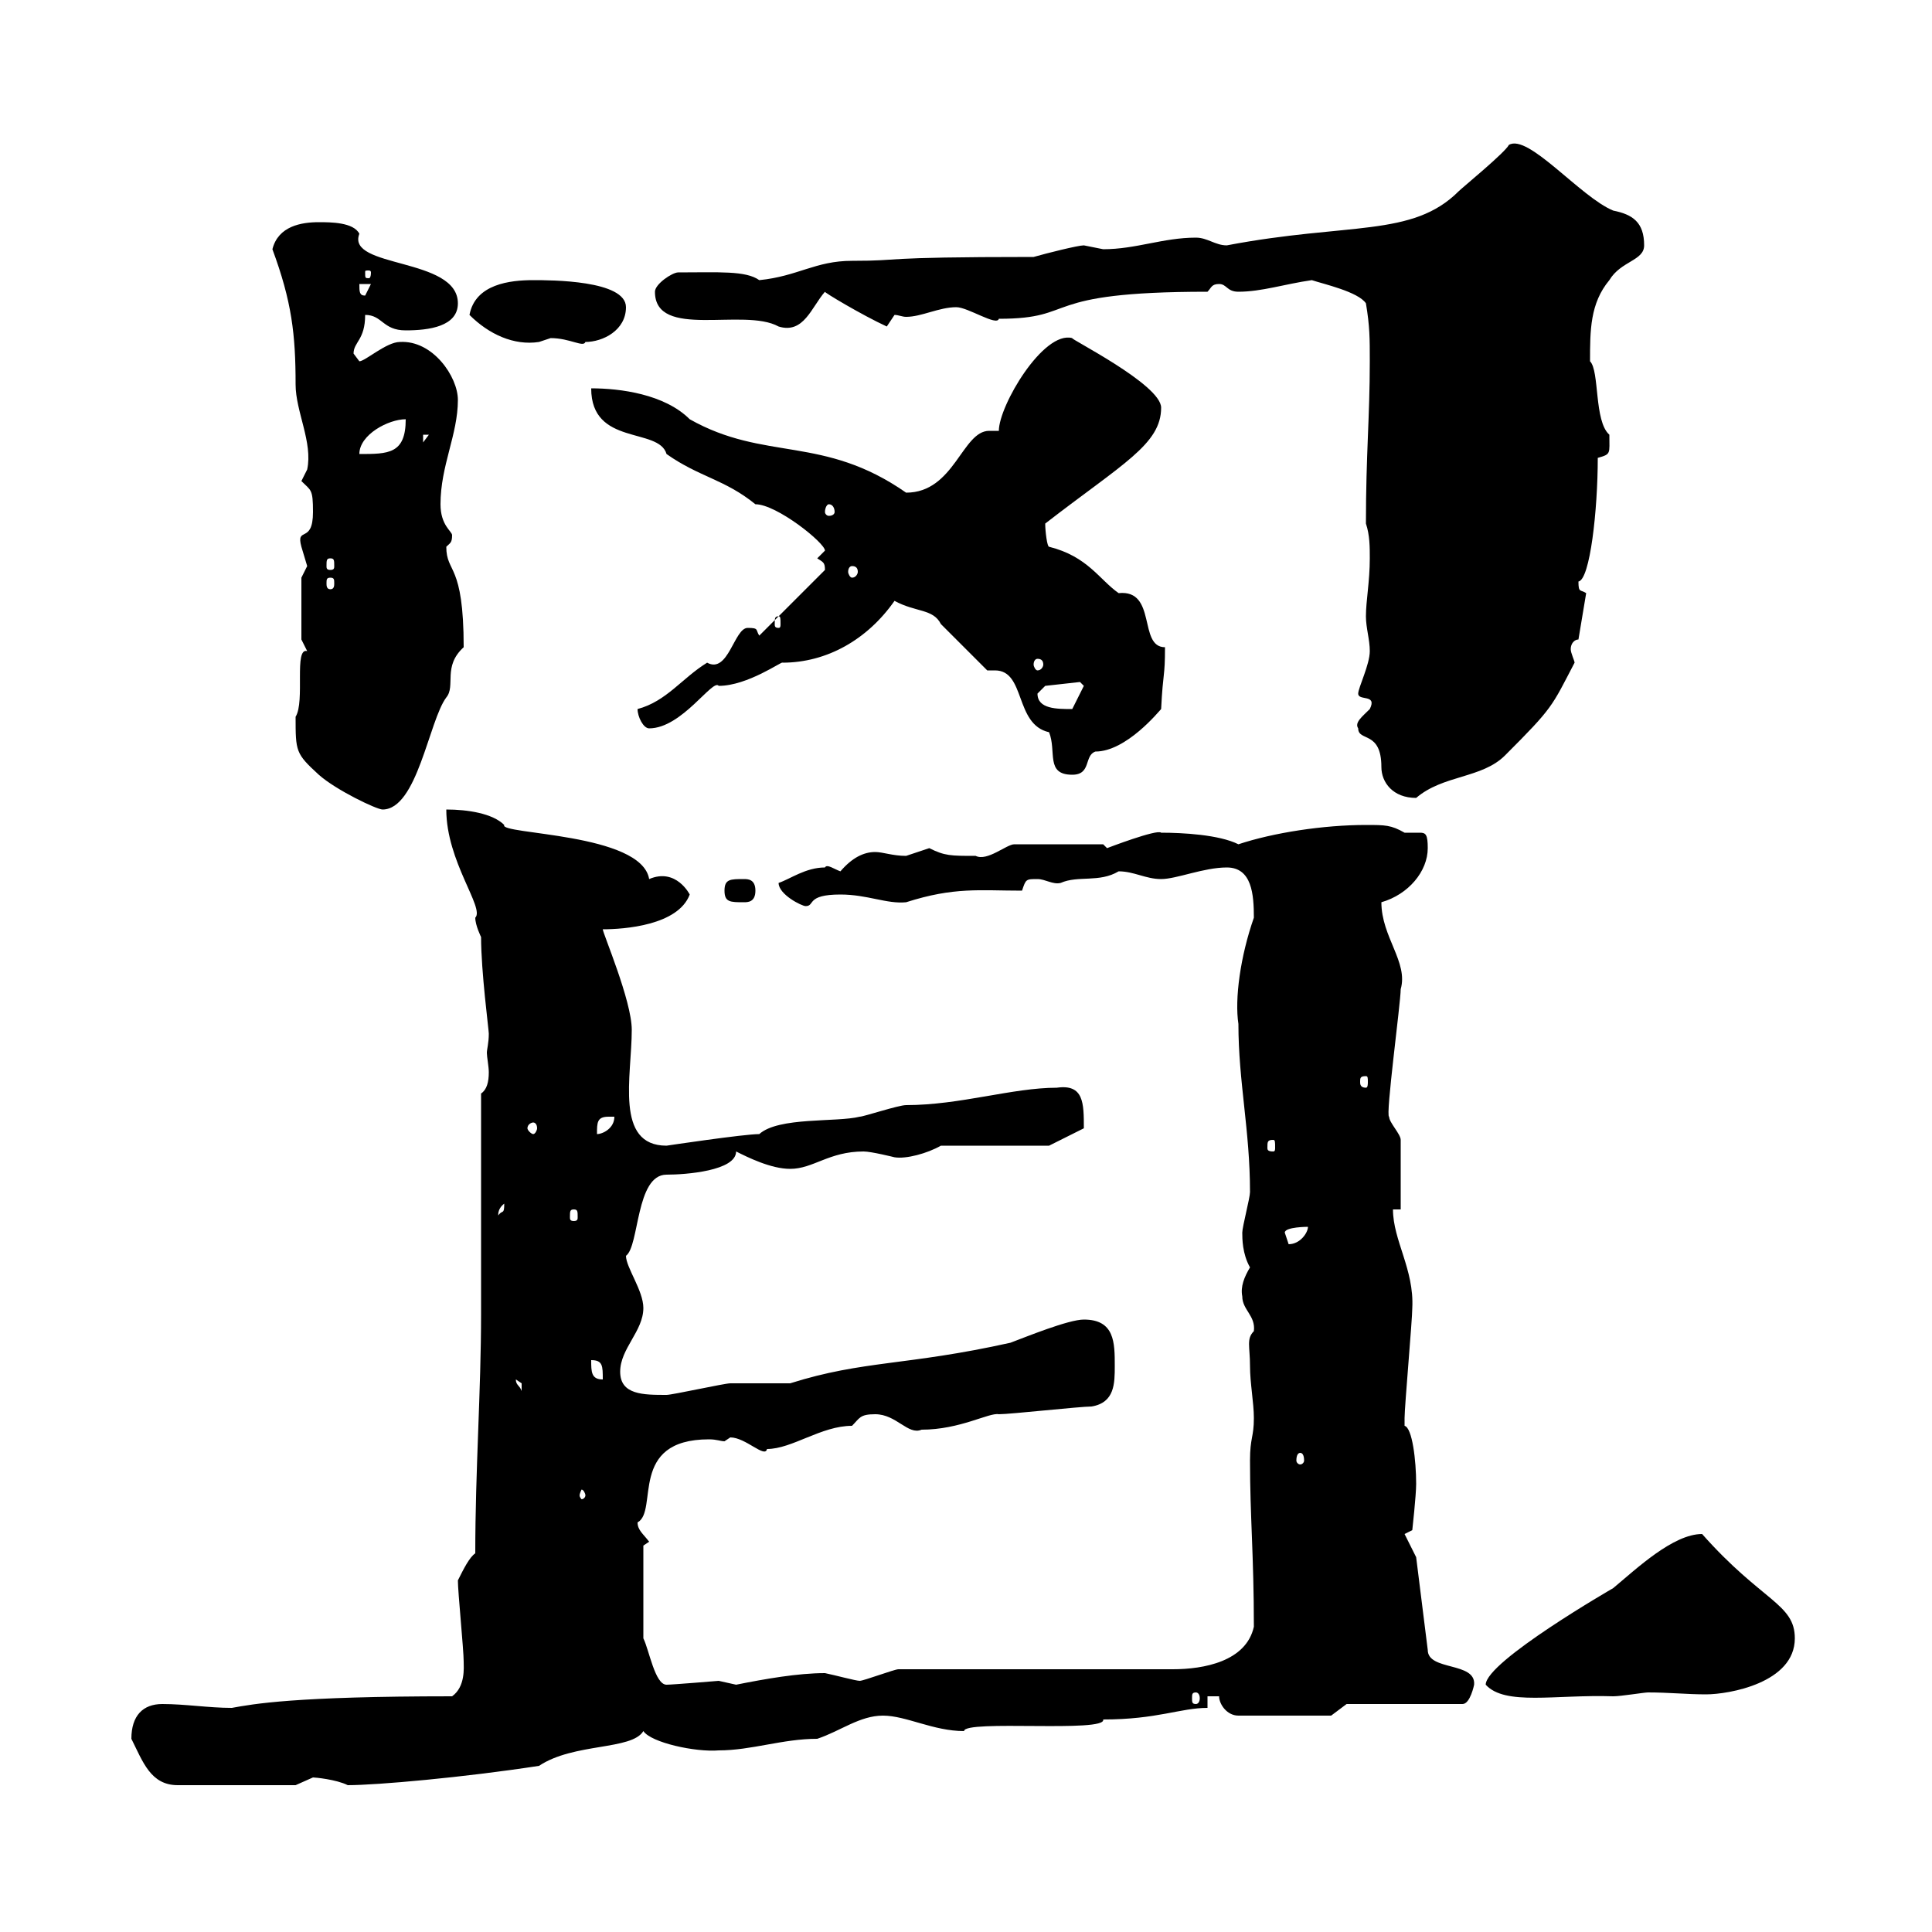 <svg xmlns="http://www.w3.org/2000/svg" xmlns:xlink="http://www.w3.org/1999/xlink" width="300" height="300"><path d="M20.40 270C22.20 273.60 23.40 277.20 27.60 277.20L45.90 277.20C45.90 277.20 48.60 276 48.60 276C48.90 276 52.20 276.30 54 277.20C58.50 277.20 72 276 83.70 274.20C89.10 270.60 98.10 271.80 99.90 268.80C101.10 270.60 108 272.10 111.60 271.80C116.70 271.80 121.50 270 126.90 270C130.50 268.80 133.50 266.40 137.10 266.40C140.70 266.40 144.90 268.80 149.70 268.80C149.70 267 171.90 269.10 171.30 267C179.70 267 183.30 265.20 187.50 265.20L187.50 263.40L189.30 263.40C189.30 264.60 190.50 266.40 192.30 266.40L206.70 266.40L209.10 264.60L227.10 264.60C228.30 264.60 228.90 261.60 228.90 261.60C229.20 258 221.70 259.50 221.70 256.20L219.90 241.80L218.10 238.20L219.30 237.60C219.30 237.60 219.90 232.20 219.90 230.40C219.90 226.80 219.30 221.70 218.10 221.40C218.10 220.20 218.10 220.20 218.10 220.20C218.10 218.40 219.30 204.90 219.30 203.10C219.60 197.10 216.30 192.60 216.30 187.80L217.50 187.80L217.50 177C217.50 176.10 215.70 174.30 215.70 173.40C215.10 173.40 217.50 155.70 217.50 153.60C218.70 149.40 214.50 145.50 214.50 140.10C218.70 138.90 221.70 135.30 221.70 131.70C221.70 129.60 221.40 129.30 220.50 129.30C219.90 129.30 219.30 129.30 218.10 129.30C216 128.10 215.10 128.10 212.10 128.10C205.50 128.10 197.70 129.30 192.30 131.10C189.30 129.60 183.60 129.30 180.30 129.30C179.70 128.70 171.90 131.70 171.90 131.70C171.90 131.70 171.30 131.10 171.30 131.10L157.50 131.10C156.30 131.10 153.30 133.80 151.50 132.90C147.60 132.90 146.70 132.90 144.30 131.70C144.30 131.70 140.70 132.90 140.70 132.90C138.60 132.90 137.10 132.30 135.90 132.30C134.10 132.30 132.30 133.20 130.50 135.30C129.60 135 128.40 134.10 128.10 134.70C125.10 134.70 122.70 136.50 120.90 137.10C120.90 138.90 124.50 140.70 125.10 140.70C126.60 140.70 125.10 138.90 130.50 138.90C134.70 138.90 137.70 140.40 140.70 140.10C148.20 137.70 152.10 138.30 158.70 138.30C159.30 136.50 159.30 136.50 161.10 136.50C162.30 136.50 163.50 137.40 164.70 137.10C167.40 135.90 170.70 137.10 173.70 135.30C176.10 135.30 177.90 136.50 180.30 136.50C182.70 136.50 186.90 134.70 190.50 134.70C194.40 134.70 194.70 138.90 194.70 142.50C192.60 148.50 191.70 155.10 192.30 159C192.30 168 194.10 175.50 194.10 185.10C194.10 186 192.90 190.50 192.90 191.40C192.90 192.30 192.90 194.70 194.10 196.80C193.20 198.30 192.60 199.80 192.90 201.30C192.90 203.40 195 204.30 194.70 206.70C193.50 207.90 194.10 209.10 194.10 212.10C194.10 214.80 194.70 217.80 194.70 220.20C194.70 223.20 194.10 223.20 194.10 226.80C194.10 235.50 194.70 241.50 194.70 252.60C193.50 258 186.90 259.20 182.10 259.20L139.50 259.20C138.90 259.20 134.10 261 133.50 261C132.90 261 129.60 260.10 128.10 259.80C123.90 259.80 118.80 260.70 114.30 261.60C114.30 261.60 111.60 261 111.60 261C111.60 261 104.40 261.60 103.50 261.60C101.70 261.60 100.80 256.20 99.90 254.40L99.90 240L100.80 239.40C99.90 238.20 99 237.60 99 236.40C102.30 234.60 97.50 223.50 110.10 223.50C111.30 223.50 111.90 223.80 112.50 223.80L113.40 223.20C115.80 223.20 118.80 226.50 119.10 225C123 225 127.50 221.40 132.30 221.40C133.50 220.20 133.50 219.60 135.90 219.60C139.20 219.60 141 222.90 143.10 222C149.10 222 153.60 219.30 155.10 219.60C156.90 219.60 167.70 218.40 169.50 218.40C173.10 217.80 173.10 214.80 173.10 212.10C173.10 208.50 173.10 204.90 168.30 204.90C165.90 204.90 159.30 207.60 156.90 208.50C140.70 212.10 134.10 211.20 122.70 214.80C121.50 214.80 114.30 214.80 113.40 214.80C112.50 214.80 104.40 216.60 103.50 216.60C99.90 216.60 96.30 216.60 96.30 213C96.30 209.40 99.90 206.70 99.90 203.10C99.90 200.40 97.20 196.80 97.20 195C99.30 193.50 98.70 182.40 103.50 182.40C106.50 182.40 114.30 181.80 114.30 178.80C116.10 179.70 119.70 181.50 122.70 181.50C126.30 181.50 128.70 178.80 134.10 178.80C135.30 178.80 138.90 179.70 138.90 179.70C140.70 180 144 179.10 146.10 177.90L162.90 177.90L168.30 175.20C168.30 171.30 168.30 168.30 164.10 168.90C157.20 168.90 149.10 171.60 140.70 171.60C139.50 171.60 134.10 173.40 133.50 173.40C129.90 174.30 120.90 173.40 117.90 176.10C115.50 176.10 103.50 177.90 103.50 177.90C95.40 177.90 98.10 167.10 98.10 159.90C98.10 155.40 93.60 144.90 93.60 144.30C96.90 144.30 105.30 143.70 107.10 138.90C107.10 138.90 105 134.70 100.80 136.50C99.60 129.30 77.40 129.60 78.30 128.10C76.50 126.30 72.60 125.70 69.30 125.70C69.30 133.80 75.30 141 73.80 142.50C73.80 143.70 74.70 145.50 74.70 145.50C74.70 150.90 75.90 159.90 75.90 160.50C75.90 162 75.60 162.90 75.60 163.50C75.60 164.10 75.90 165.60 75.90 166.50C75.90 168 75.60 169.20 74.70 169.80C74.70 175.20 74.70 198.60 74.70 204C74.70 216 73.80 228.30 73.80 241.20C72.90 241.80 72 243.60 71.10 245.40C71.10 247.20 72 256.20 72 258C72 258.90 72.30 261.90 70.20 263.40C45.60 263.40 39.30 264.60 36 265.20C32.40 265.20 28.80 264.60 25.20 264.60C22.20 264.60 20.40 266.40 20.40 270ZM185.70 262.80C186 262.80 186.30 263.10 186.30 263.70C186.30 264.30 186 264.60 185.70 264.60C185.10 264.60 185.10 264.30 185.10 263.70C185.10 263.10 185.10 262.80 185.70 262.80ZM230.70 261.60C233.70 264.90 241.50 263.10 250.50 263.40C251.70 263.40 255.30 262.80 255.90 262.80C259.20 262.80 261.90 263.10 264.90 263.10C268.50 263.10 278.70 261.30 278.70 254.40C278.70 249 273.60 248.70 264.30 238.20C259.80 238.20 254.10 243.60 250.50 246.60C250.50 246.60 230.70 258 230.70 261.60ZM90.90 232.20C90.90 232.50 90.60 232.80 90.30 232.80C90.30 232.80 90 232.50 90 232.20C90 231.90 90.30 231.30 90.30 231.30C90.60 231.30 90.90 231.90 90.90 232.20ZM201.90 225.60C202.20 225.60 202.50 225.90 202.50 226.80C202.50 227.10 202.20 227.40 201.90 227.40C201.60 227.40 201.30 227.10 201.30 226.80C201.30 225.90 201.60 225.60 201.90 225.60ZM80.10 214.20C80.10 214.20 81 214.80 81 214.80C81 216 81 216 81 216C80.70 215.10 80.10 215.10 80.10 214.20ZM91.80 211.20C93.60 211.20 93.60 212.10 93.60 214.20C91.80 214.20 91.80 213 91.80 211.20ZM199.50 191.40C199.50 190.50 203.10 190.50 203.10 190.50C203.10 191.40 201.90 193.20 200.10 193.20C200.10 193.20 199.50 191.40 199.50 191.40ZM78.30 186.90C78.30 188.70 78 187.80 77.40 188.70C77.40 189 77.10 187.80 78.30 186.90ZM89.10 187.80C89.70 187.80 89.70 188.10 89.70 189C89.70 189.30 89.70 189.60 89.10 189.60C88.50 189.60 88.50 189.30 88.50 189C88.50 188.10 88.50 187.80 89.10 187.80ZM197.70 177C198 177 198 177.30 198 178.20C198 178.50 198 178.80 197.70 178.80C196.80 178.80 196.80 178.50 196.80 178.20C196.80 177.30 196.80 177 197.70 177ZM82.80 174.30C83.10 174.30 83.40 174.60 83.40 175.20C83.40 175.50 83.10 176.10 82.80 176.10C82.50 176.10 81.90 175.50 81.90 175.20C81.90 174.60 82.50 174.30 82.80 174.30ZM94.50 173.40C94.50 173.40 95.40 173.40 95.40 173.40C95.40 175.20 93.60 176.10 92.70 176.10C92.70 174.30 92.70 173.40 94.50 173.40ZM212.10 167.10C212.40 167.10 212.40 167.40 212.40 168C212.40 168.30 212.40 168.90 212.10 168.90C211.20 168.90 211.20 168.30 211.20 168C211.20 167.40 211.20 167.10 212.10 167.10ZM112.50 138.30C112.50 140.10 113.40 140.10 115.50 140.10C116.10 140.10 117.30 140.10 117.30 138.30C117.30 136.50 116.10 136.50 115.50 136.50C113.40 136.50 112.50 136.50 112.50 138.30ZM45.90 111.30C45.90 116.70 45.90 117 49.50 120.30C52.20 122.70 58.50 125.70 59.40 125.70C64.80 125.70 66.60 111.90 69.30 108.30C70.80 106.50 68.70 103.50 72 100.50C72 87.30 69.30 89.10 69.30 84.90C69.90 84.30 70.20 84.30 70.20 83.10C70.20 82.50 68.40 81.60 68.40 78.30C68.40 72.30 71.10 67.50 71.10 62.10C71.10 58.50 67.20 52.80 62.10 53.10C60 53.10 56.70 56.10 55.80 56.10C55.80 56.10 54.90 54.90 54.90 54.90C54.90 53.10 56.70 52.80 56.70 48.90C59.40 48.90 59.40 51.30 63 51.30C66.60 51.30 71.10 50.70 71.10 47.10C71.10 39.90 53.70 41.70 55.80 36.30C54.90 34.50 51.30 34.50 49.50 34.50C46.80 34.50 43.20 35.10 42.30 38.70C45.30 46.80 45.90 51.90 45.90 59.70C45.90 63.90 48.60 68.70 47.70 72.90C47.70 72.90 46.80 74.70 46.80 74.70C48.30 76.20 48.60 75.90 48.60 79.50C48.60 84.60 45.90 81.60 46.80 84.90C46.80 84.90 47.70 87.90 47.70 87.90C47.70 87.90 46.80 89.70 46.80 89.70L46.80 99.30C46.80 99.30 47.70 101.10 47.70 101.10C45.60 100.50 47.40 108.90 45.90 111.30ZM210.90 113.10C210.90 115.20 214.50 113.40 214.50 119.10C214.50 121.50 216.30 123.90 219.90 123.90C224.10 120.30 230.10 120.90 233.70 117.30C241.20 109.80 240.90 109.80 244.50 102.90C244.50 102.60 243.90 101.40 243.90 100.80C243.90 99.90 244.50 99.30 245.10 99.30L246.30 92.10C245.40 91.50 245.10 92.10 245.10 90.30C246.90 90 248.10 79.20 248.10 71.10C250.20 70.50 249.90 70.50 249.90 67.50C247.50 65.40 248.40 57.60 246.90 56.10C246.90 51.30 246.90 47.10 249.90 43.50C251.70 40.50 255.30 40.50 255.30 38.10C255.30 34.50 253.50 33.30 250.50 32.70C245.40 30.60 237.30 20.70 234.30 22.50C233.70 23.70 227.10 29.10 226.50 29.70C219.30 36.90 209.40 34.50 190.50 38.10C188.70 38.10 187.50 36.90 185.70 36.90C180.60 36.90 176.40 38.70 171.30 38.70C171.30 38.70 168.30 38.10 168.30 38.10C167.40 38.10 162.60 39.30 160.50 39.90C135.30 39.90 140.70 40.50 132.30 40.50C126.60 40.50 123.90 42.90 117.90 43.50C115.80 42 111.60 42.30 105.30 42.30C104.40 42.30 101.70 44.10 101.70 45.30C101.70 52.80 115.50 47.70 120.90 50.70C124.80 51.90 126 47.70 128.10 45.30C127.80 45.30 133.80 48.90 137.70 50.70L138.90 48.90C139.50 48.90 140.10 49.20 140.70 49.20C143.10 49.20 145.80 47.70 148.50 47.70C150.30 47.70 154.80 50.70 155.10 49.50C167.70 49.50 160.80 45.30 187.50 45.30C188.10 44.70 188.10 44.10 189.30 44.10C190.50 44.10 190.50 45.30 192.30 45.30C195.90 45.30 199.50 44.10 203.70 43.50C205.50 44.10 210.90 45.30 212.10 47.10C212.70 50.70 212.70 52.50 212.70 56.10C212.70 64.80 212.10 70.50 212.10 81.30C212.70 83.10 212.70 84.90 212.70 86.70C212.70 90.30 212.10 93.30 212.10 95.70C212.10 97.50 212.70 99.30 212.70 101.10C212.70 103.20 210.90 106.80 210.90 107.70C210.90 108.90 213.90 107.70 212.70 110.10C211.50 111.30 210.30 112.20 210.90 113.10ZM153.30 104.10C153.60 104.10 153.90 104.10 154.50 104.10C159.30 104.10 157.50 112.50 162.90 113.70C164.10 116.70 162.30 120.30 166.50 120.30C169.50 120.30 168.30 117.30 170.10 116.70C174.90 116.70 180 110.40 180.30 110.10C180.60 104.10 180.90 105.30 180.90 100.50C176.70 100.50 179.70 91.50 173.70 92.10C170.70 90 168.90 86.40 162.90 84.90C162.60 84.90 162.30 82.50 162.30 81.30C174.30 72 180.30 69 180.30 63.30C180.30 59.70 165.90 52.50 166.50 52.50C162 51.30 155.10 63 155.10 66.90C154.50 66.90 153.90 66.90 153.60 66.90C149.40 66.90 148.20 76.50 140.70 76.50C127.80 67.50 118.80 71.70 107.10 65.10C103.20 61.20 96.30 60.30 91.80 60.30C91.80 69.30 102.30 66.30 103.50 70.50C108.60 74.10 112.50 74.40 117.30 78.30C120.60 78.30 128.10 84.30 128.10 85.50L126.90 86.70C127.80 87.30 128.10 87.30 128.10 88.50L117.90 98.70C117.30 97.80 117.90 97.50 116.10 97.50C114 97.50 113.10 104.70 109.80 102.90C105.90 105.30 103.50 108.90 99 110.10C99 111.30 99.90 113.10 100.80 113.10C105.90 113.10 110.70 105.30 111.60 106.50C116.10 106.50 121.50 102.60 121.50 102.90C128.40 102.90 134.70 99.30 138.90 93.30C142.20 95.10 144.90 94.50 146.10 96.90C146.70 97.50 152.10 102.90 153.30 104.10ZM161.10 107.70C161.10 107.70 162.30 106.50 162.30 106.50L167.70 105.90L168.30 106.50L166.50 110.10C164.10 110.10 161.10 110.10 161.10 107.70ZM161.10 102.30C161.70 102.30 162 102.60 162 103.20C162 103.50 161.70 104.10 161.10 104.10C160.80 104.10 160.50 103.50 160.50 103.20C160.50 102.60 160.80 102.30 161.10 102.30ZM120.90 95.70C121.20 95.70 121.20 96 121.20 96.90C121.20 97.20 121.20 97.50 120.90 97.50C120.30 97.50 120.30 97.20 120.30 96.90C120.30 96 120.30 95.70 120.90 95.70ZM51.30 89.70C51.90 89.70 51.90 90 51.90 90.60C51.90 90.90 51.90 91.50 51.30 91.50C50.70 91.50 50.70 90.90 50.70 90.60C50.70 90 50.70 89.70 51.30 89.70ZM132.30 87.90C132.90 87.90 133.20 88.20 133.20 88.80C133.20 89.10 132.90 89.70 132.30 89.70C132 89.70 131.70 89.10 131.70 88.80C131.70 88.20 132 87.90 132.30 87.90ZM51.30 86.70C51.90 86.70 51.90 87 51.90 87.90C51.90 88.20 51.90 88.50 51.30 88.50C50.70 88.50 50.70 88.20 50.70 87.90C50.70 87 50.70 86.70 51.30 86.70ZM128.70 78.30C129.30 78.30 129.60 78.90 129.60 79.50C129.60 79.80 129.30 80.10 128.70 80.10C128.40 80.10 128.10 79.80 128.10 79.50C128.10 78.90 128.40 78.30 128.70 78.30ZM63 65.10C63 70.50 60.30 70.50 55.80 70.50C55.80 67.50 60.30 65.10 63 65.10ZM65.70 67.50L66.60 67.50L65.70 68.70ZM72.90 48.90C75.90 51.90 79.80 53.70 83.70 53.10C83.70 53.10 85.50 52.50 85.50 52.50C88.50 52.50 90.60 54 90.90 53.10C93.60 53.10 97.20 51.30 97.20 47.70C97.20 43.50 85.50 43.50 82.80 43.50C79.20 43.50 73.80 44.10 72.90 48.90ZM55.80 44.10L57.60 44.10L56.70 45.90C55.80 45.90 55.80 45.30 55.80 44.10ZM57.60 42.30C57.60 43.20 57.30 43.20 57.30 43.20C56.70 43.20 56.70 43.20 56.70 42.30C56.70 42 56.70 42 57.30 42C57.30 42 57.60 42 57.60 42.30Z"/></svg>